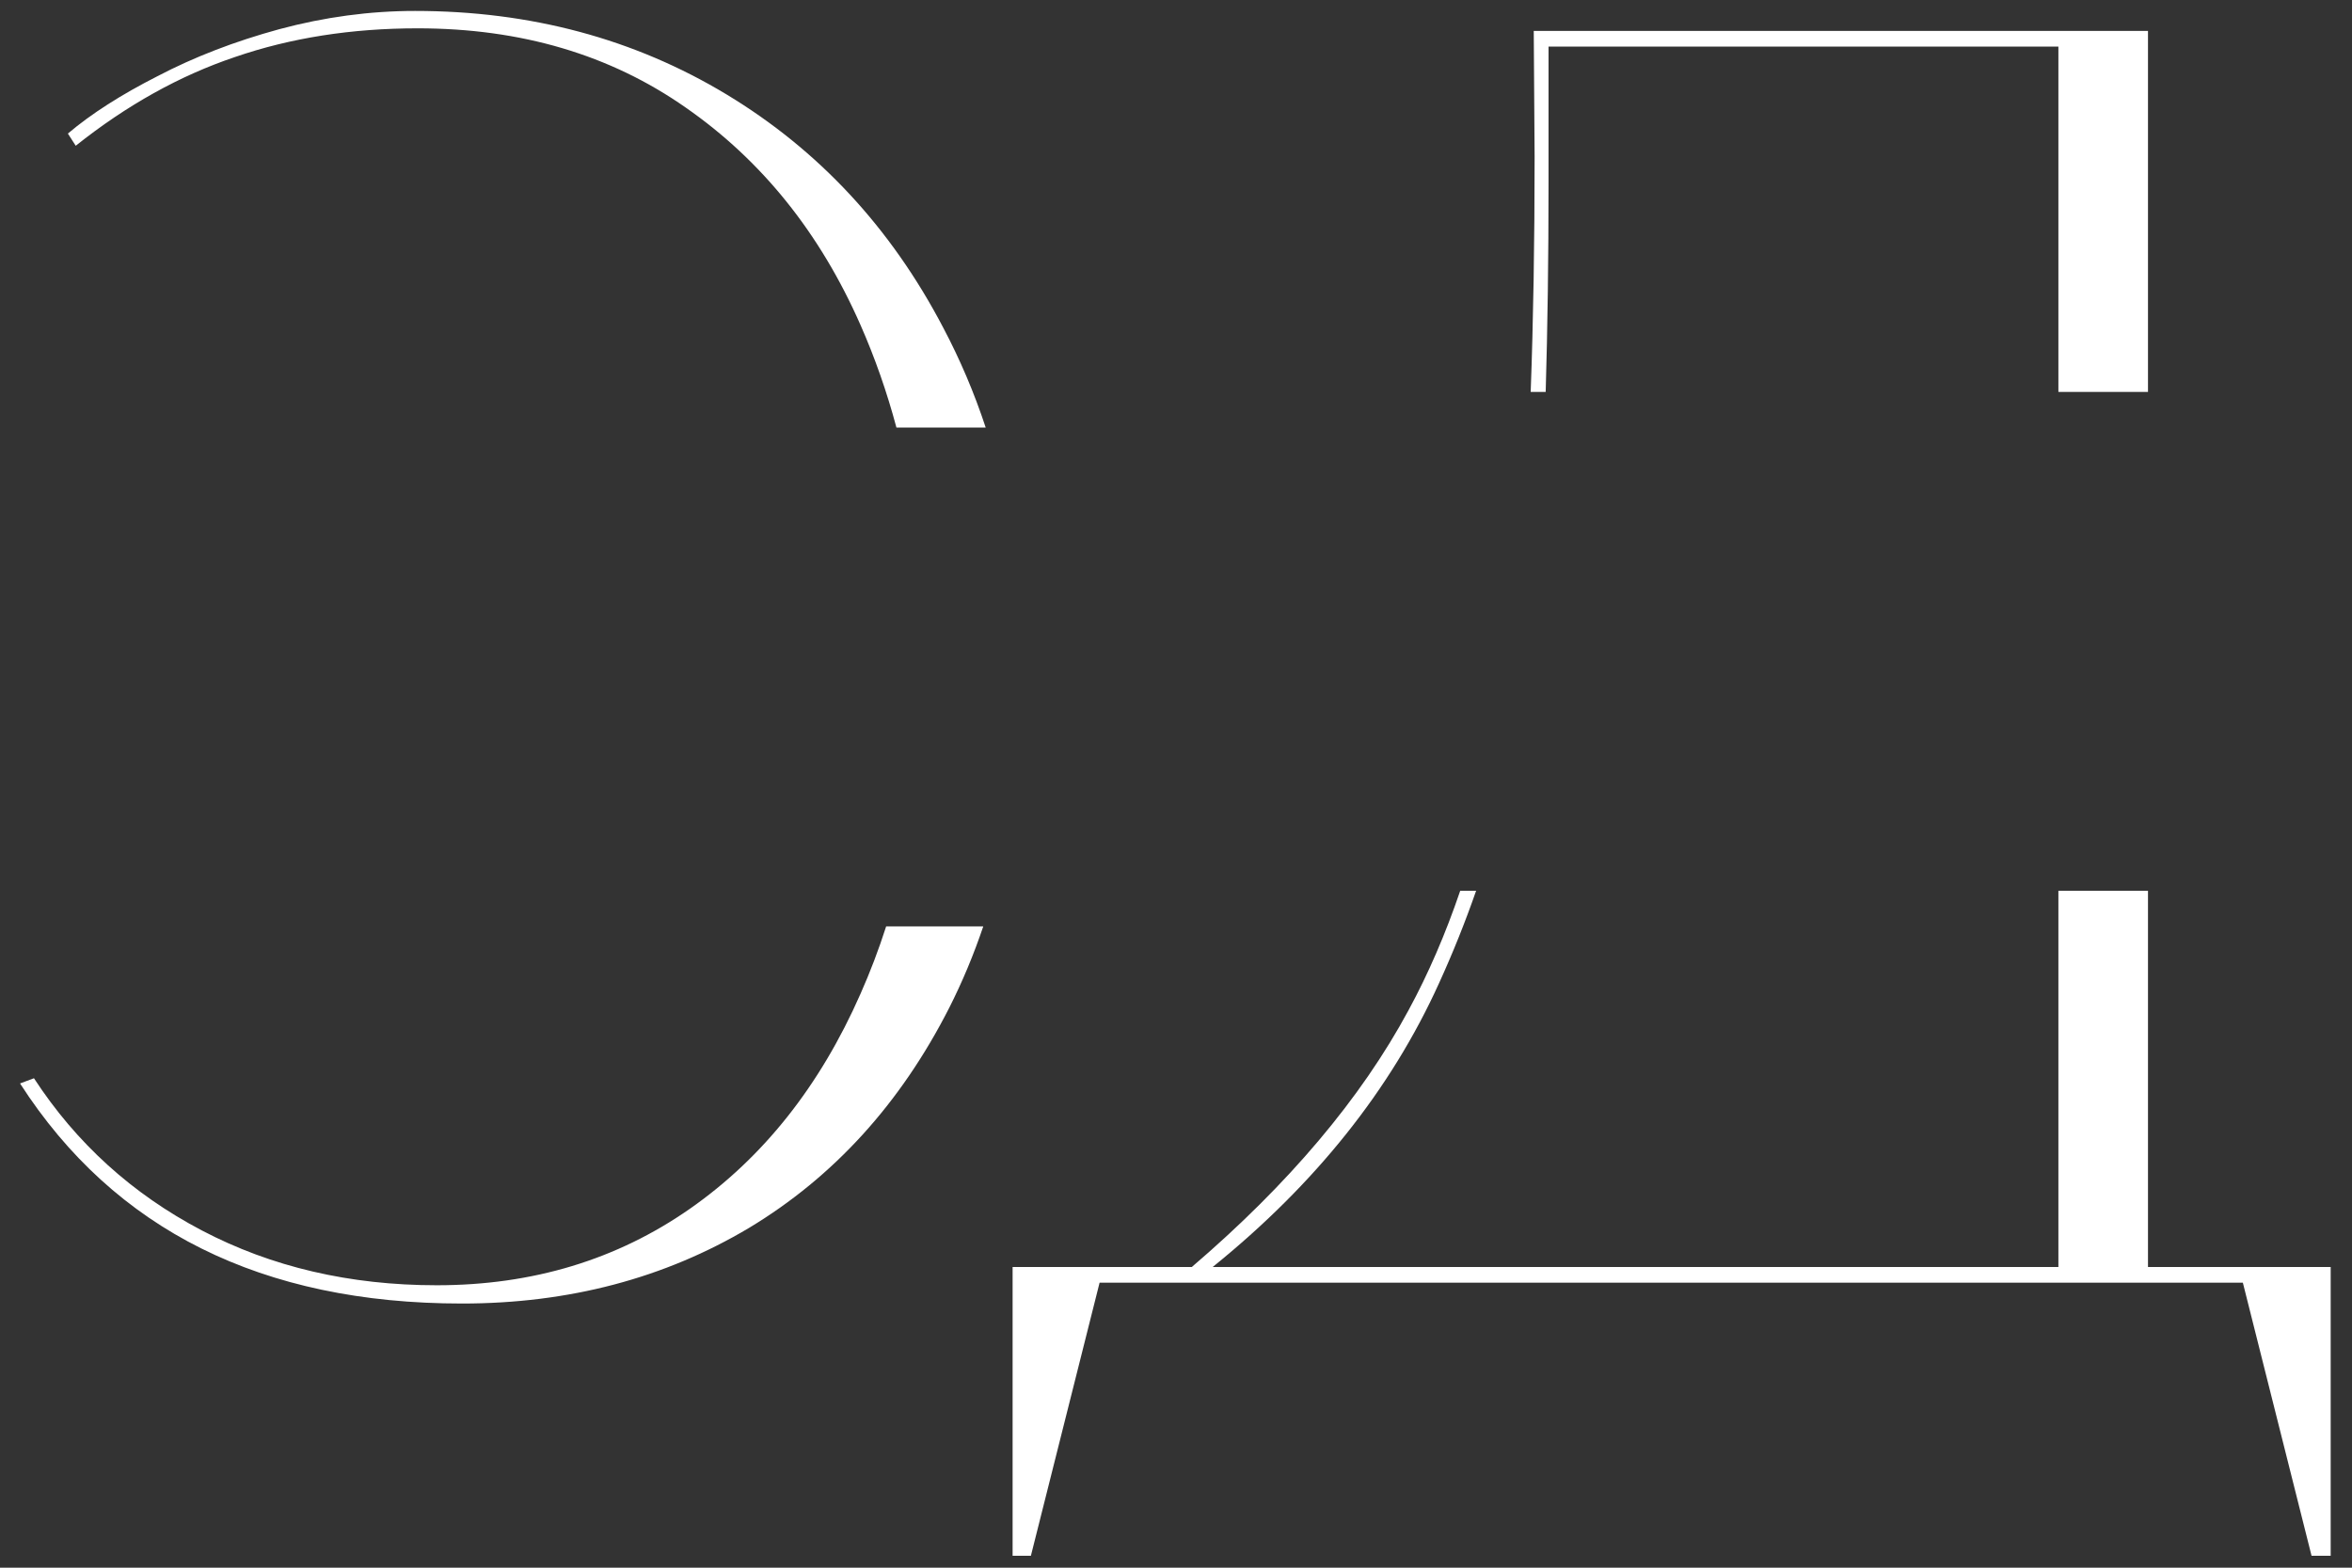 <?xml version="1.0" encoding="UTF-8"?> <svg xmlns="http://www.w3.org/2000/svg" width="66" height="44" viewBox="0 0 66 44" fill="none"><rect x="0" y="0" width="66" height="44" fill="#333333" stroke="none"/><path fill-rule="evenodd" clip-rule="evenodd" d="M11.646 0.307C14.885 0.307 17.799 1.088 20.387 2.65C22.975 4.213 25.001 6.394 26.466 9.193C26.94 10.089 27.338 11.024 27.66 12H25.155C24.887 10.997 24.55 10.037 24.146 9.12C23.007 6.532 21.371 4.498 19.239 3.017C17.123 1.535 14.617 0.795 11.72 0.795C9.864 0.795 8.155 1.063 6.593 1.601C5.047 2.121 3.557 2.951 2.125 4.091L1.905 3.749C2.556 3.196 3.395 2.659 4.42 2.138C5.445 1.601 6.585 1.161 7.838 0.819C9.107 0.478 10.377 0.307 11.646 0.307ZM24.867 26C24.657 26.653 24.417 27.285 24.146 27.895C23.007 30.482 21.412 32.492 19.361 33.925C17.311 35.357 14.942 36.073 12.257 36.073C9.815 36.073 7.618 35.56 5.665 34.535C3.712 33.51 2.141 32.086 0.953 30.263L0.562 30.409C3.215 34.527 7.35 36.586 12.965 36.586C15.96 36.586 18.645 35.878 21.021 34.462C23.398 33.03 25.27 30.971 26.637 28.285C27.005 27.558 27.323 26.796 27.592 26H24.867Z" fill="white"></path><path fill-rule="evenodd" clip-rule="evenodd" d="M65.402 43.666V35.56H60.275V25H57.761V35.56H34.03C36.911 33.233 39.027 30.58 40.378 27.602C40.768 26.748 41.116 25.88 41.422 25H40.976C40.563 26.215 40.079 27.334 39.523 28.358C38.189 30.832 36.162 33.233 33.444 35.56H28.415V43.666H28.928L30.856 36H62.937L64.865 43.666H65.402ZM42.953 11H43.374C43.427 9.203 43.454 7.25 43.454 5.141V2.382V1.308H57.761V11H60.275V0.868H43.039L43.063 4.408C43.063 6.798 43.027 8.996 42.953 11Z" fill="white"></path></svg> 